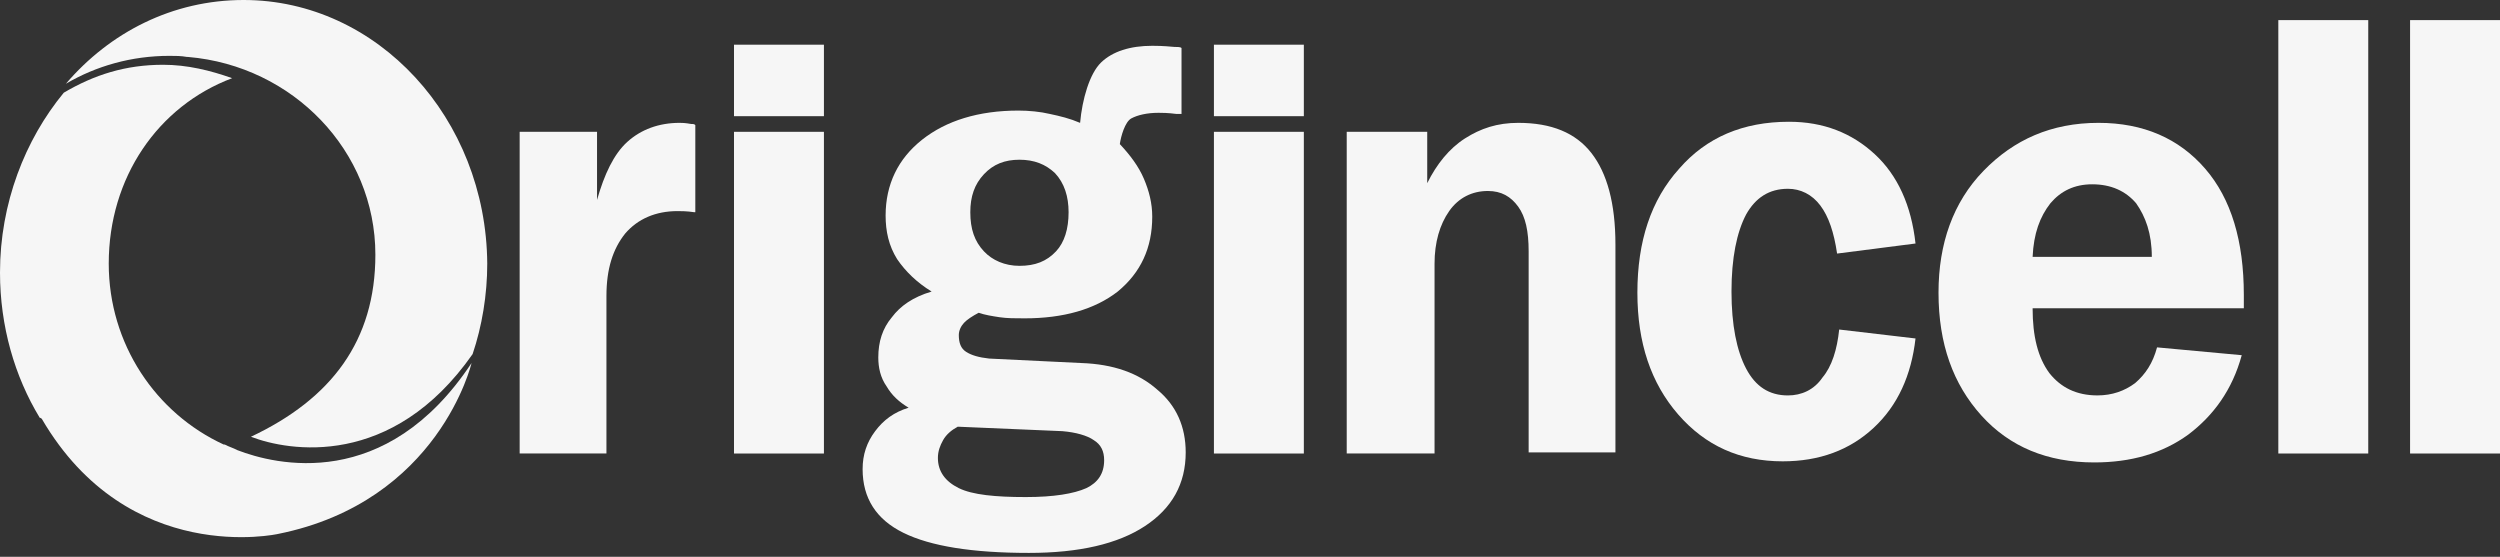 <svg width="220" height="49" viewBox="0 0 220 49" fill="none" xmlns="http://www.w3.org/2000/svg">
<rect x="0" y="0" width="220" height="49" fill="#333333" stroke="none"/>
<path d="M45.73 39.907V11.598H52.539V17.594C53.183 15.333 54.011 13.564 55.207 12.482C56.404 11.401 57.968 10.811 59.808 10.811C59.992 10.811 60.268 10.811 60.82 10.91C61.004 10.91 61.096 10.91 61.188 11.008V18.675H61.096C60.452 18.577 59.9 18.577 59.624 18.577C57.692 18.577 56.127 19.265 55.023 20.543C53.919 21.919 53.367 23.688 53.367 26.047V39.907H45.73Z" fill="#f6f6f6"/>
<path d="M64.592 3.933H72.505V10.224H64.592V3.933ZM64.592 11.6H72.505V39.91H64.592V11.6Z" fill="#f6f6f6"/>
<path d="M81.983 25.655C80.695 24.869 79.683 23.886 78.947 22.804C78.21 21.625 77.934 20.347 77.934 18.971C77.934 16.218 79.038 13.957 81.155 12.287C83.271 10.615 86.124 9.731 89.62 9.731C90.54 9.731 91.552 9.829 92.38 10.026C93.3 10.222 94.129 10.419 95.049 10.812C95.233 8.748 95.877 6.487 96.889 5.504C97.901 4.521 99.465 4.03 101.397 4.03C101.673 4.03 102.318 4.03 103.33 4.128C103.606 4.128 103.882 4.128 103.974 4.226V10.026C103.882 10.026 103.606 10.026 103.514 10.026C102.778 9.927 102.225 9.927 101.949 9.927C100.937 9.927 100.109 10.124 99.557 10.419C99.005 10.714 98.637 11.992 98.545 12.68C99.465 13.663 100.201 14.646 100.661 15.727C101.121 16.808 101.397 17.889 101.397 19.069C101.397 21.821 100.385 23.984 98.361 25.655C96.337 27.228 93.576 28.014 90.172 28.014C89.344 28.014 88.608 28.014 87.964 27.916C87.32 27.817 86.675 27.719 86.123 27.523C85.571 27.817 85.111 28.112 84.835 28.407C84.559 28.702 84.375 29.095 84.375 29.488C84.375 30.177 84.559 30.668 85.019 30.963C85.479 31.258 86.123 31.454 87.044 31.553L95.141 31.946C97.993 32.044 100.201 32.831 101.857 34.305C103.514 35.681 104.342 37.549 104.342 39.81C104.342 42.562 103.146 44.724 100.753 46.297C98.361 47.87 94.957 48.656 90.54 48.656C85.571 48.656 81.891 48.067 79.499 46.887C77.106 45.708 75.91 43.84 75.91 41.284C75.91 40.006 76.278 38.925 77.014 37.942C77.75 36.959 78.671 36.271 79.959 35.878C79.131 35.386 78.487 34.797 78.026 34.01C77.474 33.224 77.29 32.339 77.29 31.454C77.29 30.078 77.658 28.899 78.487 27.916C79.223 26.933 80.327 26.146 81.983 25.655ZM84.283 37.549C83.731 37.844 83.271 38.237 82.995 38.728C82.719 39.22 82.535 39.711 82.535 40.301C82.535 41.481 83.179 42.365 84.375 42.955C85.571 43.545 87.596 43.742 90.264 43.742C92.748 43.742 94.496 43.447 95.601 42.955C96.613 42.464 97.165 41.677 97.165 40.498C97.165 39.711 96.889 39.122 96.245 38.728C95.693 38.335 94.68 38.04 93.484 37.942L84.283 37.549ZM89.712 14.056C88.424 14.056 87.412 14.449 86.584 15.334C85.755 16.218 85.387 17.3 85.387 18.676C85.387 20.15 85.755 21.232 86.584 22.116C87.32 22.903 88.424 23.394 89.712 23.394C91.092 23.394 92.104 23.001 92.932 22.116C93.668 21.33 94.036 20.15 94.036 18.676C94.036 17.3 93.668 16.12 92.84 15.235C92.012 14.449 91 14.056 89.712 14.056Z" fill="#f6f6f6"/>
<path d="M106.825 3.933H114.738V10.224H106.825V3.933ZM106.825 11.6H114.738V39.91H106.825V11.6Z" fill="#f6f6f6"/>
<path d="M118.511 39.907V11.598H125.596V16.119C126.424 14.448 127.528 13.072 128.909 12.187C130.289 11.303 131.761 10.811 133.601 10.811C136.546 10.811 138.662 11.696 140.042 13.465C141.422 15.235 142.158 17.889 142.158 21.526V39.809H134.521V22.115C134.521 20.346 134.245 19.068 133.601 18.184C132.957 17.299 132.129 16.807 130.933 16.807C129.553 16.807 128.356 17.397 127.528 18.577C126.7 19.756 126.24 21.329 126.24 23.197V39.907H118.511Z" fill="#f6f6f6"/>
<path d="M161.664 22.314C161.388 20.446 160.928 19.07 160.192 18.087C159.456 17.104 158.443 16.613 157.339 16.613C155.683 16.613 154.487 17.399 153.659 18.873C152.831 20.446 152.371 22.707 152.371 25.656C152.371 28.605 152.831 30.866 153.659 32.438C154.487 34.011 155.683 34.798 157.339 34.798C158.535 34.798 159.64 34.306 160.376 33.225C161.204 32.242 161.664 30.767 161.848 28.998L168.565 29.785C168.197 33.028 167 35.682 164.884 37.648C162.768 39.614 160.1 40.597 156.879 40.597C153.107 40.597 150.07 39.221 147.678 36.469C145.286 33.716 144.09 30.178 144.09 25.754C144.09 21.233 145.286 17.596 147.77 14.843C150.162 12.091 153.383 10.715 157.431 10.715C160.468 10.715 162.952 11.698 164.976 13.566C167 15.433 168.197 18.087 168.565 21.429L161.664 22.314Z" fill="#f6f6f6"/>
<path d="M197.273 31.257C196.445 34.304 194.788 36.565 192.58 38.236C190.28 39.907 187.519 40.694 184.299 40.694C180.159 40.694 176.846 39.317 174.362 36.565C171.878 33.813 170.589 30.274 170.589 25.752C170.589 21.427 171.878 17.79 174.546 15.038C177.214 12.286 180.527 10.811 184.667 10.811C188.624 10.811 191.752 12.187 194.052 14.841C196.353 17.495 197.457 21.231 197.457 25.949V27.129H178.87C178.87 29.586 179.33 31.454 180.343 32.83C181.355 34.108 182.735 34.796 184.575 34.796C185.863 34.796 186.967 34.403 187.888 33.715C188.808 32.928 189.452 31.945 189.82 30.569L197.273 31.257ZM178.87 22.607H189.36C189.36 20.543 188.808 19.068 187.98 17.889C187.059 16.807 185.771 16.218 184.115 16.218C182.551 16.218 181.355 16.807 180.435 17.889C179.514 19.068 178.962 20.543 178.87 22.607Z" fill="#f6f6f6"/>
<path d="M208.406 1.77H200.493V39.909H208.406V1.77Z" fill="#f6f6f6"/>
<path d="M220 1.77H212.087V39.909H220V1.77Z" fill="#f6f6f6"/>
<path d="M20.887 39.613C20.979 39.613 20.979 39.613 20.887 39.613C20.519 39.416 20.151 39.318 19.782 39.121H19.691C13.71 36.369 9.569 30.275 9.569 23.197C9.569 15.628 13.894 9.337 20.427 6.88C18.494 6.192 16.47 5.7 14.354 5.7C11.041 5.7 8.281 6.585 5.613 8.158C2.208 12.286 0 17.889 0 23.984C0 28.702 1.288 33.125 3.496 36.762C3.588 36.762 3.68 36.861 3.68 36.861C11.317 49.934 24.475 46.985 24.475 46.985C38.645 44.135 41.497 31.946 41.497 31.946C33.952 43.348 24.199 40.891 20.887 39.613Z" fill="#f6f6f6"/>
<path d="M5.797 7.372C8.465 5.8 11.594 4.915 14.906 4.915C15.458 4.915 15.918 4.915 16.471 5.013H16.562C25.764 5.8 33.033 13.27 33.033 22.412C33.033 29.981 29.168 35.092 22.083 38.434C25.396 39.712 34.505 41.285 41.59 31.16C42.418 28.703 42.878 25.95 42.878 23.198C42.786 10.419 33.217 0 21.439 0C15.182 0 9.662 2.851 5.797 7.372Z" fill="#f6f6f6"/>
</svg>
